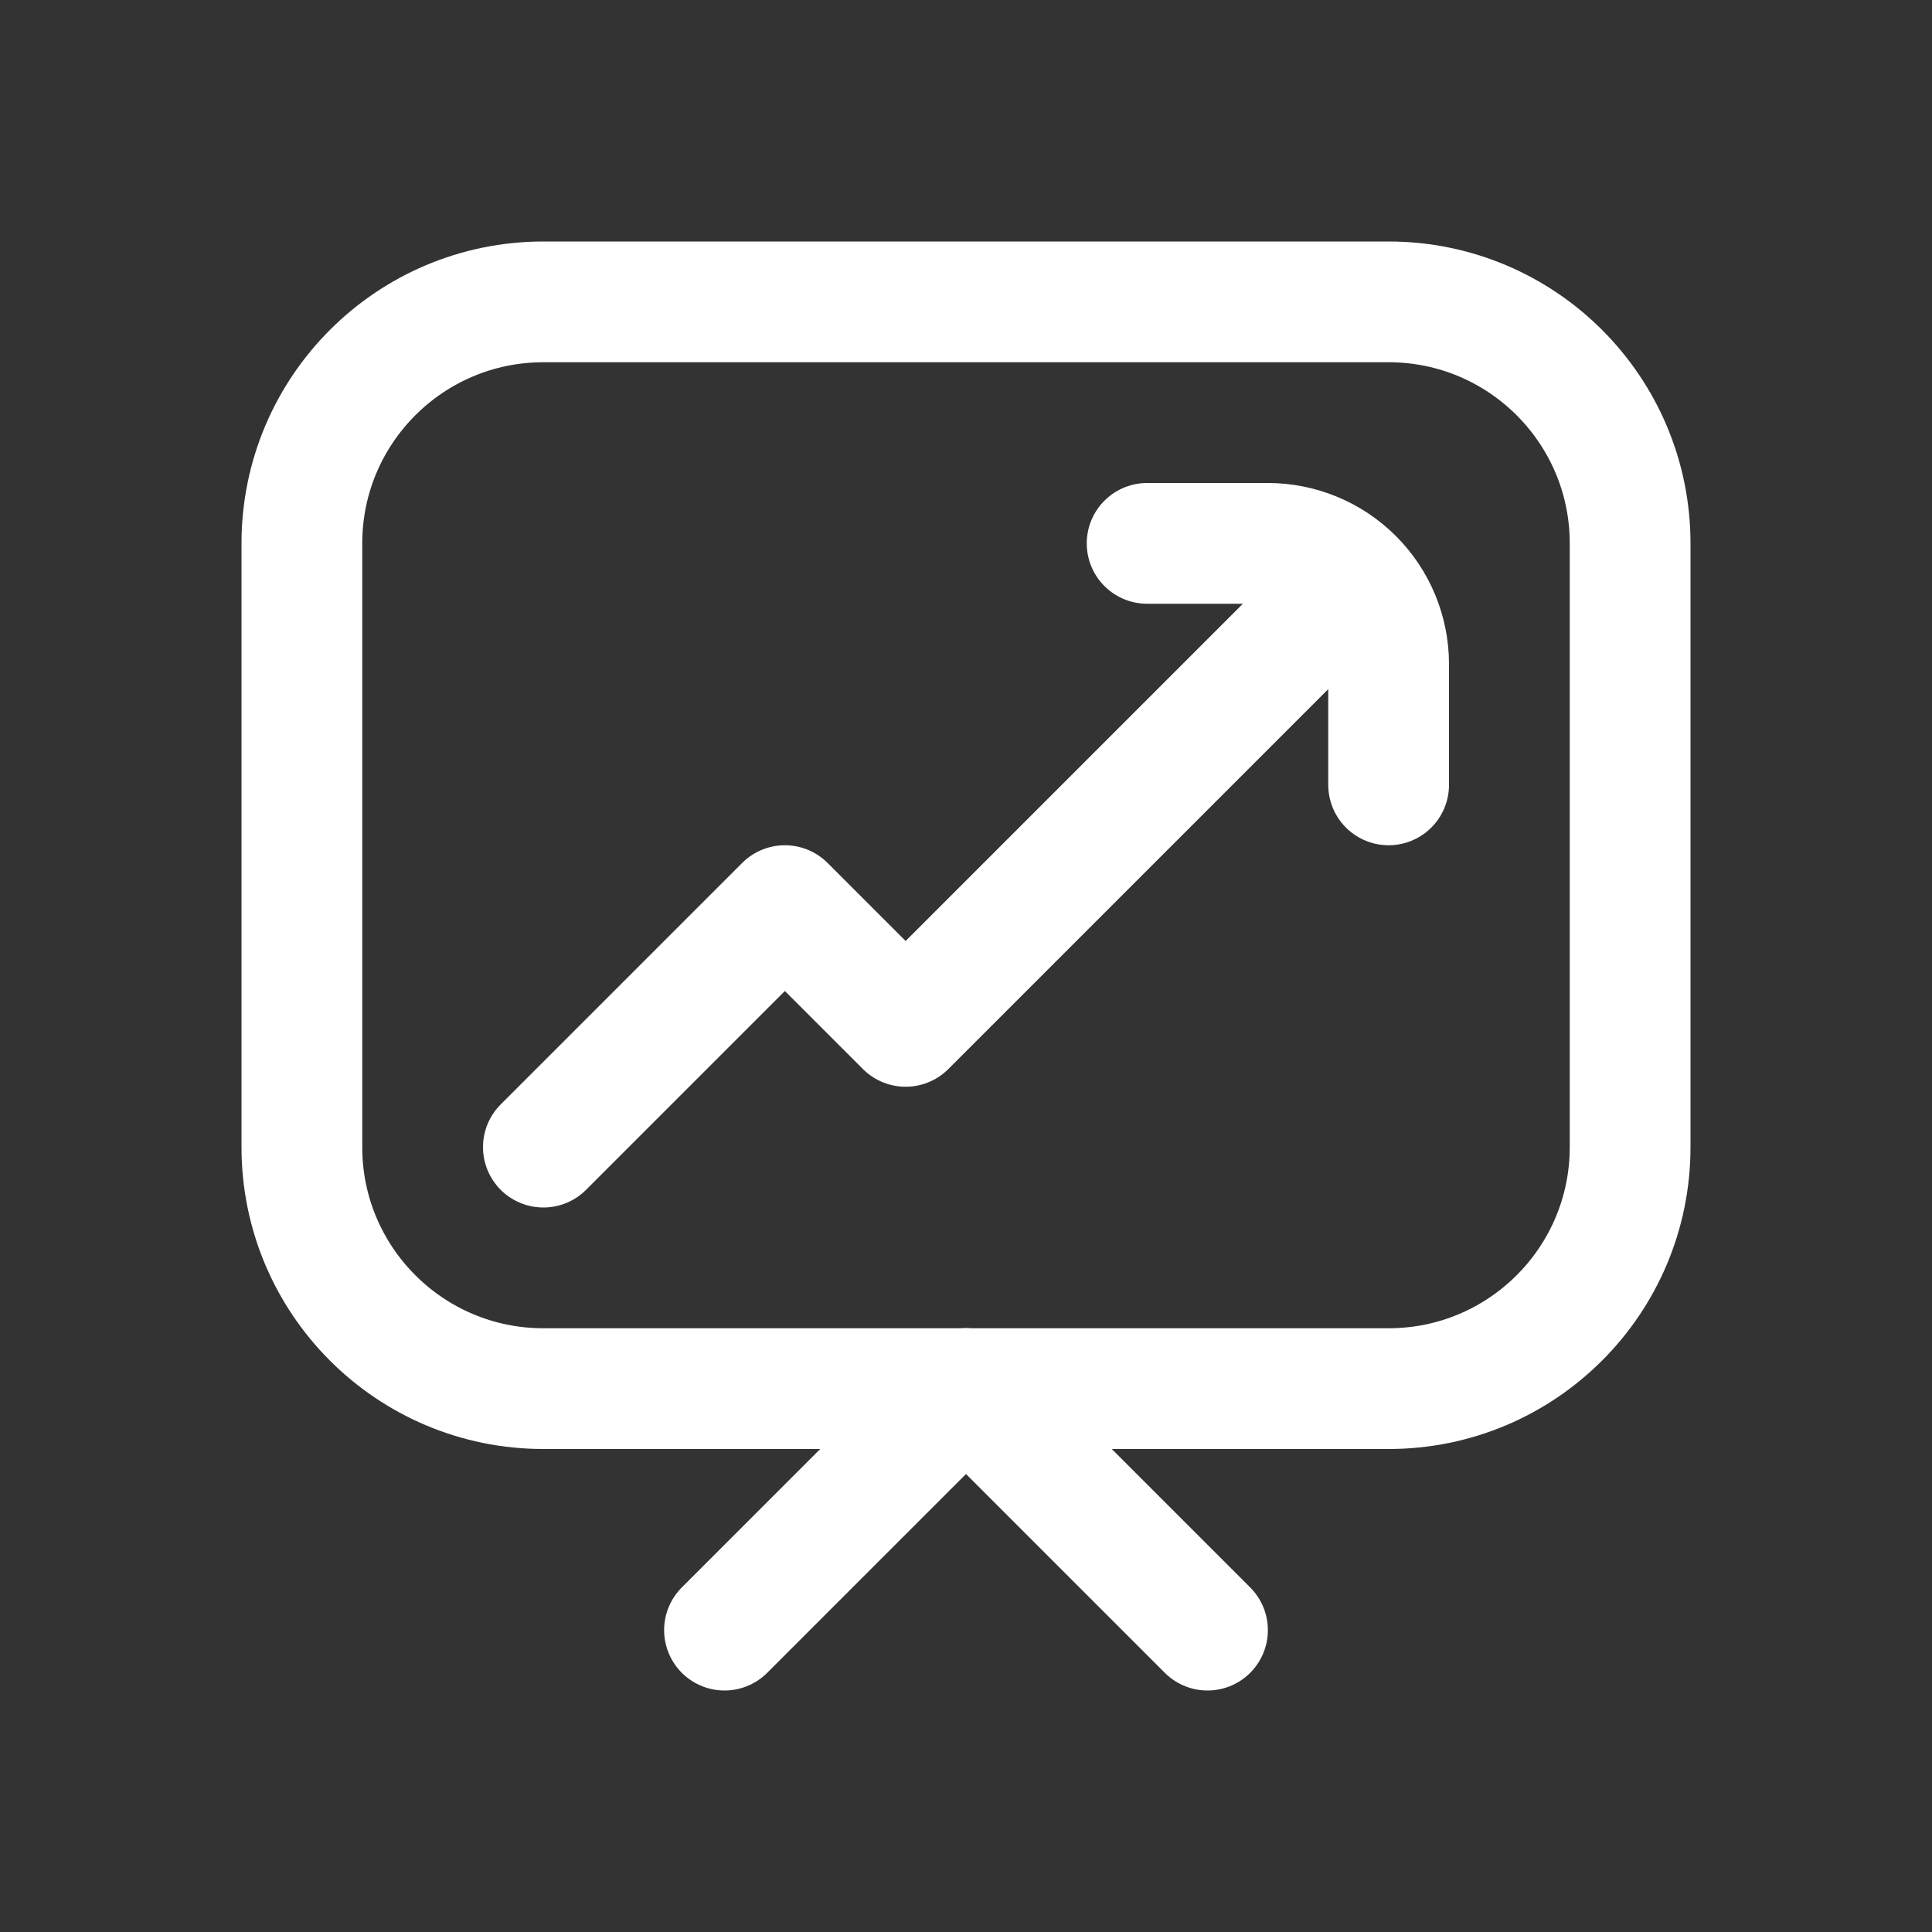 <?xml version="1.0" encoding="UTF-8"?> <svg xmlns="http://www.w3.org/2000/svg" width="32" height="32" viewBox="0 0 32 32" fill="none"><rect x="0" y="0" width="32" height="32" fill="#333333" stroke="none"/><path d="M23 5H9C6.791 5 5 6.791 5 9V19C5 21.209 6.791 23 9 23H23C25.209 23 27 21.209 27 19V9C27 6.791 25.209 5 23 5Z" stroke="white" stroke-width="2" stroke-linecap="round" stroke-linejoin="round"></path><path d="M9 19L13 15L15 17L22 10" stroke="white" stroke-width="2" stroke-linecap="round" stroke-linejoin="round"></path><path d="M19 9H21C21.53 9 22.039 9.211 22.414 9.586C22.789 9.961 23 10.47 23 11V13" stroke="white" stroke-width="2" stroke-linecap="round" stroke-linejoin="round"></path><path d="M16 23L20 27" stroke="white" stroke-width="2" stroke-linecap="round" stroke-linejoin="round"></path><path d="M16 23L12 27" stroke="white" stroke-width="2" stroke-linecap="round" stroke-linejoin="round"></path></svg> 